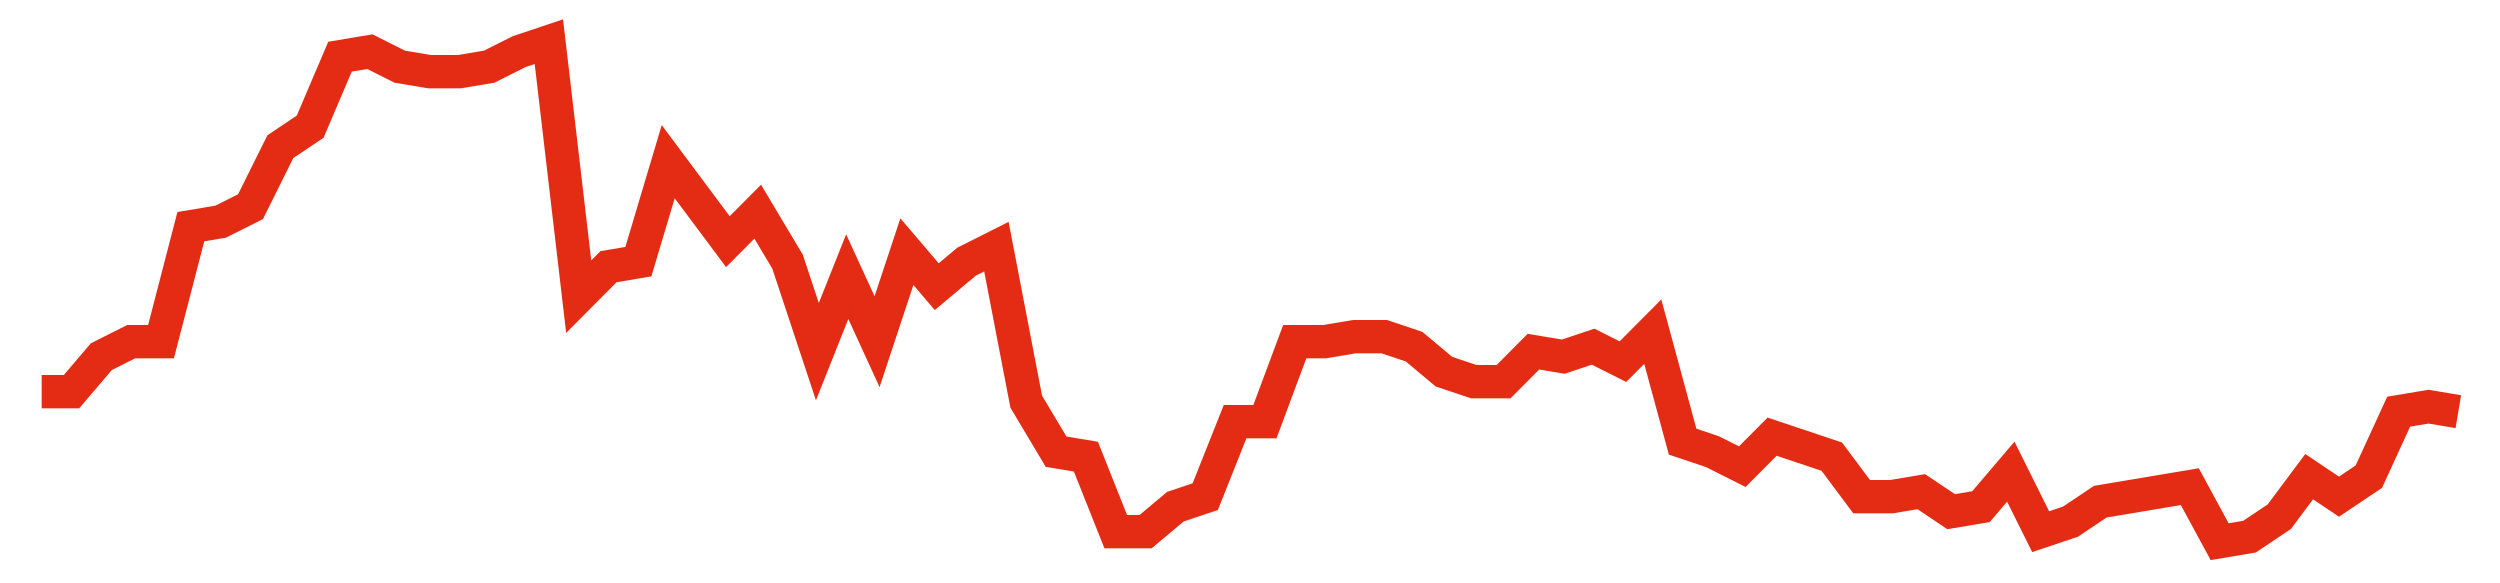 <svg width="300" height="70" viewBox="0 0 300 70" xmlns="http://www.w3.org/2000/svg">
    <path d="M 5,47 L 8.58,47 L 12.16,42.8 L 15.741,41 L 19.321,41 L 22.901,27.2 L 26.481,26.6 L 30.062,24.8 L 33.642,17.6 L 37.222,15.2 L 40.802,6.8 L 44.383,6.2 L 47.963,8 L 51.543,8.6 L 55.123,8.6 L 58.704,8 L 62.284,6.2 L 65.864,5 L 69.444,35.6 L 73.025,32 L 76.605,31.4 L 80.185,19.4 L 83.765,24.2 L 87.346,29 L 90.926,25.4 L 94.506,31.4 L 98.086,42.2 L 101.667,33.2 L 105.247,41 L 108.827,30.2 L 112.407,34.4 L 115.988,31.4 L 119.568,29.6 L 123.148,48.2 L 126.728,54.2 L 130.309,54.8 L 133.889,63.8 L 137.469,63.8 L 141.049,60.8 L 144.63,59.6 L 148.21,50.6 L 151.79,50.6 L 155.37,41 L 158.951,41 L 162.531,40.4 L 166.111,40.4 L 169.691,41.6 L 173.272,44.6 L 176.852,45.8 L 180.432,45.8 L 184.012,42.2 L 187.593,42.8 L 191.173,41.6 L 194.753,43.4 L 198.333,39.8 L 201.914,53 L 205.494,54.2 L 209.074,56 L 212.654,52.4 L 216.235,53.6 L 219.815,54.8 L 223.395,59.6 L 226.975,59.6 L 230.556,59 L 234.136,61.4 L 237.716,60.8 L 241.296,56.6 L 244.877,63.8 L 248.457,62.6 L 252.037,60.2 L 255.617,59.6 L 259.198,59 L 262.778,58.4 L 266.358,65 L 269.938,64.4 L 273.519,62 L 277.099,57.2 L 280.679,59.6 L 284.259,57.2 L 287.84,49.4 L 291.42,48.8 L 295,49.4" fill="none" stroke="#E32C13" stroke-width="4"/>
</svg>